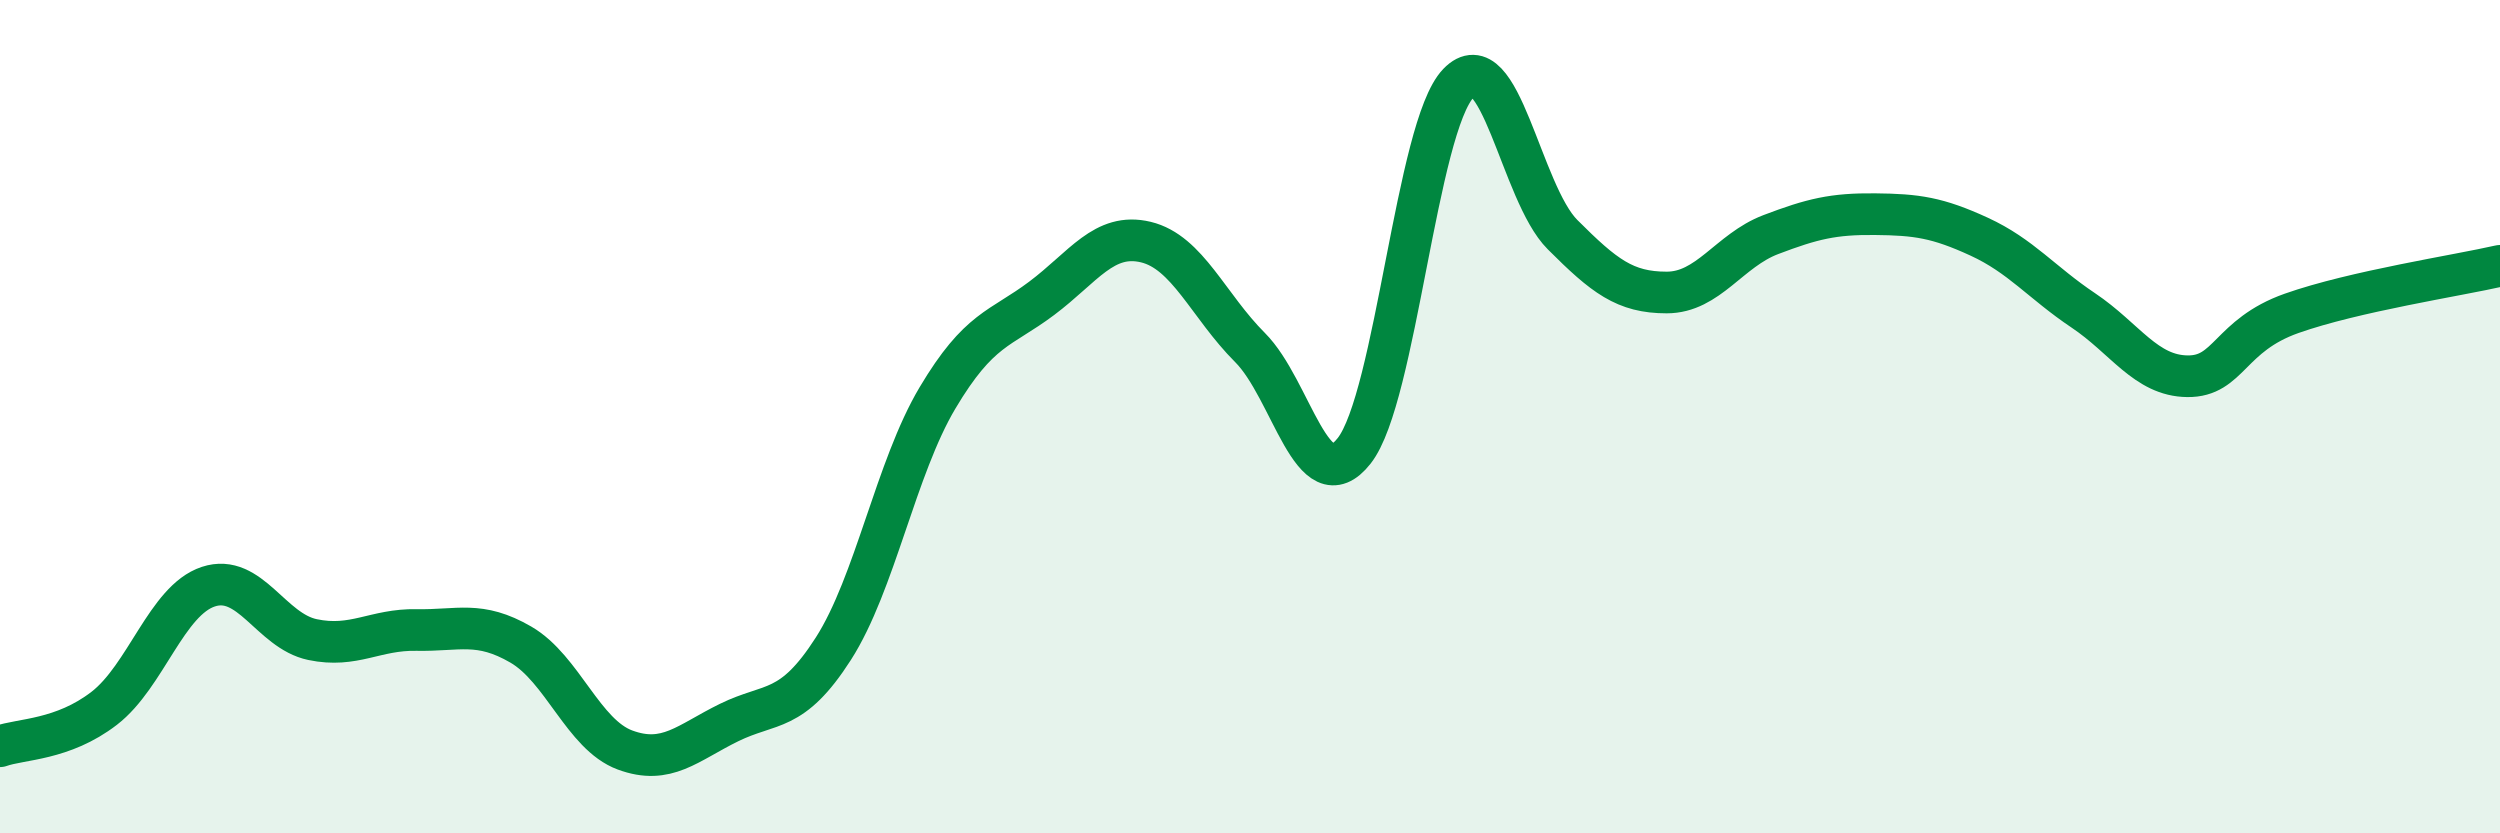 
    <svg width="60" height="20" viewBox="0 0 60 20" xmlns="http://www.w3.org/2000/svg">
      <path
        d="M 0,17.91 C 0.5,17.73 1.5,17.77 2.5,17 C 3.5,16.23 4,14.41 5,14.08 C 6,13.75 6.5,15.14 7.5,15.35 C 8.5,15.56 9,15.1 10,15.12 C 11,15.14 11.5,14.89 12.5,15.47 C 13.5,16.05 14,17.63 15,18 C 16,18.37 16.5,17.83 17.5,17.34 C 18.5,16.85 19,17.13 20,15.57 C 21,14.01 21.5,11.23 22.5,9.55 C 23.5,7.87 24,7.91 25,7.16 C 26,6.41 26.5,5.57 27.5,5.81 C 28.5,6.05 29,7.34 30,8.34 C 31,9.34 31.5,12.09 32.5,10.82 C 33.5,9.55 34,3.04 35,2 C 36,0.96 36.5,4.63 37.5,5.63 C 38.5,6.63 39,7.02 40,7.02 C 41,7.02 41.5,6.01 42.5,5.63 C 43.5,5.25 44,5.13 45,5.14 C 46,5.15 46.5,5.22 47.5,5.68 C 48.5,6.14 49,6.78 50,7.45 C 51,8.12 51.5,9.02 52.5,9.03 C 53.5,9.04 53.5,8.05 55,7.52 C 56.5,6.99 59,6.61 60,6.38L60 20L0 20Z"
        fill="#008740"
        opacity="0.1"
        stroke-linecap="round"
        stroke-linejoin="round"
      />
      <path
        d="M 0,17.91 C 0.5,17.73 1.5,17.77 2.5,17 C 3.5,16.23 4,14.41 5,14.08 C 6,13.75 6.5,15.14 7.5,15.35 C 8.5,15.56 9,15.1 10,15.12 C 11,15.14 11.5,14.89 12.5,15.47 C 13.5,16.05 14,17.63 15,18 C 16,18.37 16.5,17.83 17.5,17.34 C 18.5,16.85 19,17.13 20,15.57 C 21,14.01 21.5,11.23 22.5,9.55 C 23.5,7.87 24,7.91 25,7.16 C 26,6.41 26.5,5.57 27.5,5.81 C 28.5,6.05 29,7.34 30,8.34 C 31,9.34 31.5,12.09 32.5,10.82 C 33.5,9.55 34,3.04 35,2 C 36,0.96 36.5,4.63 37.5,5.63 C 38.5,6.63 39,7.02 40,7.02 C 41,7.02 41.5,6.01 42.5,5.63 C 43.5,5.25 44,5.13 45,5.14 C 46,5.15 46.5,5.22 47.5,5.68 C 48.5,6.14 49,6.78 50,7.45 C 51,8.12 51.5,9.02 52.5,9.03 C 53.5,9.04 53.5,8.05 55,7.52 C 56.5,6.99 59,6.61 60,6.38"
        stroke="#008740"
        stroke-width="1"
        fill="none"
        stroke-linecap="round"
        stroke-linejoin="round"
      />
    </svg>
  
